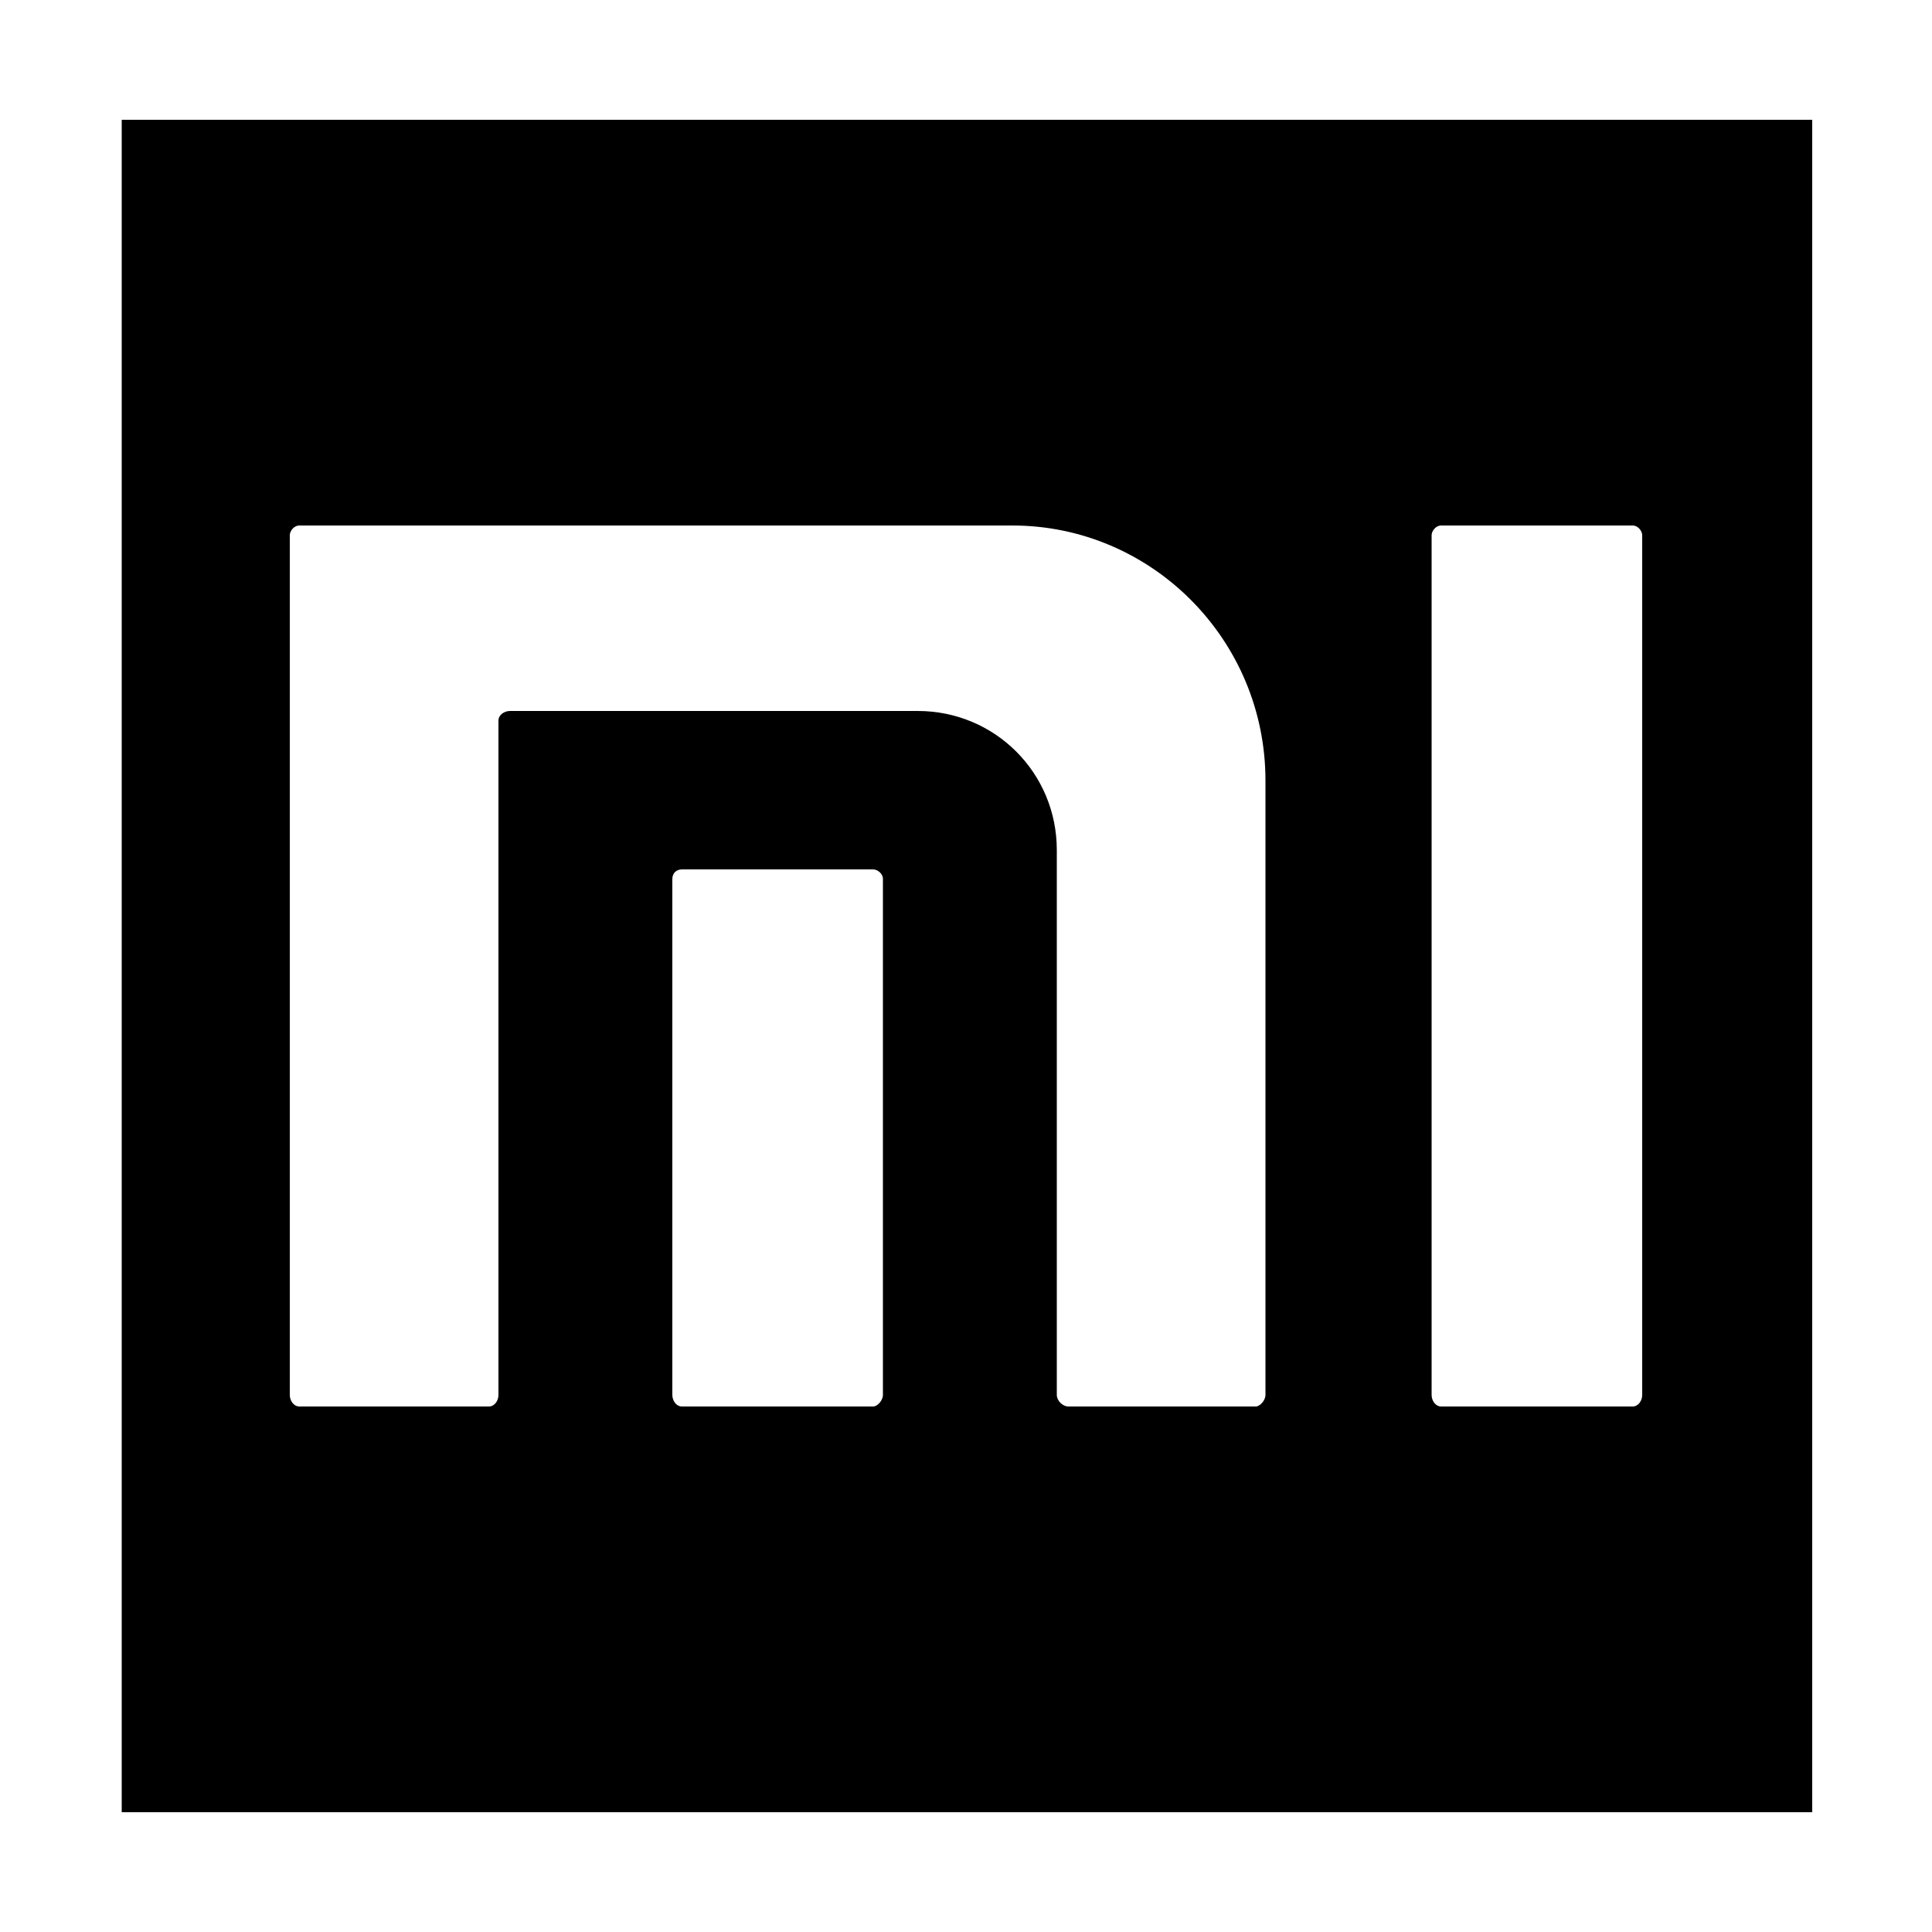 <svg width="64" height="64" viewBox="0 0 1000 1000" xmlns="http://www.w3.org/2000/svg"><path d="M63 62v876h875V62H63zm394 660c0 3-3 6-5 6h-99c-3 0-5-3-5-6V455c0-3 2-5 5-5h99c2 0 5 2 5 5v267zm198 0c0 3-3 6-5 6h-97c-3 0-6-3-6-6V440c0-40-32-72-72-72H264c-3 0-6 2-6 5v349c0 3-2 6-5 6h-98c-3 0-5-3-5-6V277c0-2 2-5 5-5h369c72 0 131 59 131 132v318zm195 0c0 3-2 6-5 6h-99c-3 0-5-3-5-6V277c0-2 2-5 5-5h99c3 0 5 3 5 5v445z"/></svg>